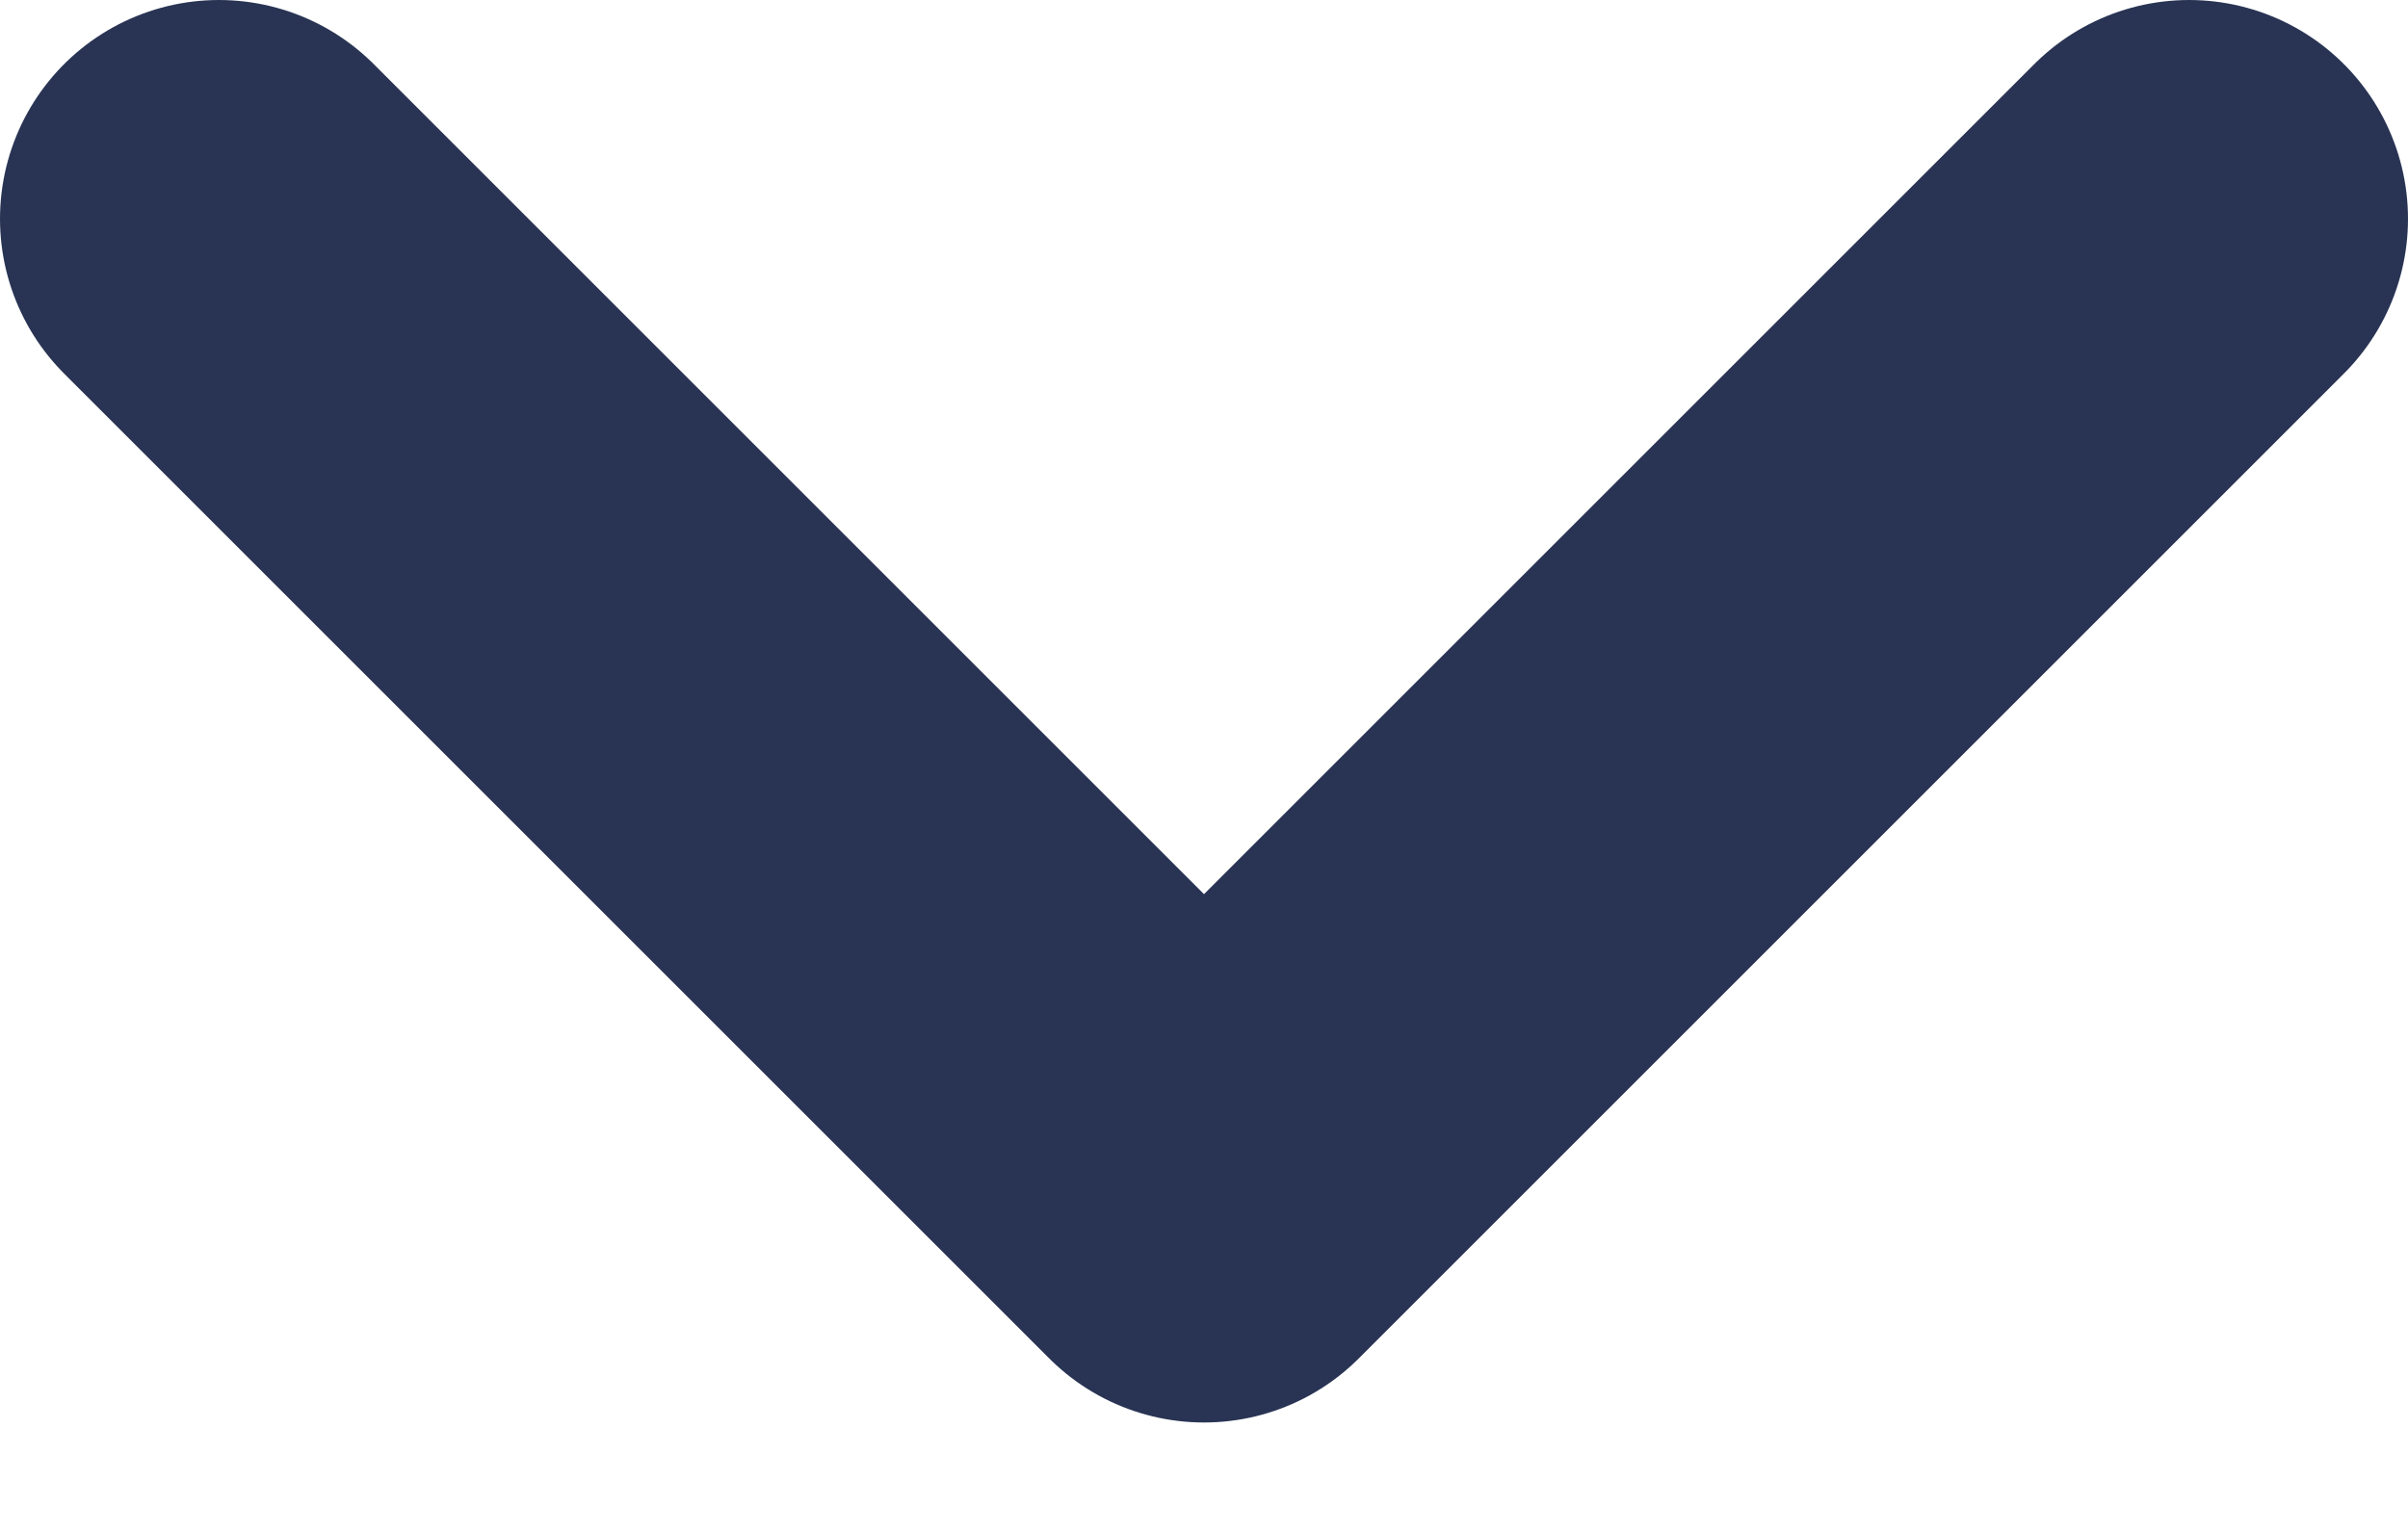 <?xml version="1.0" encoding="UTF-8"?> <svg xmlns="http://www.w3.org/2000/svg" width="11" height="7" viewBox="0 0 11 7" fill="none"><path d="M1 1L5.5 5.5L10 1" stroke="#293454" stroke-width="2" stroke-linecap="round" stroke-linejoin="round"></path></svg> 